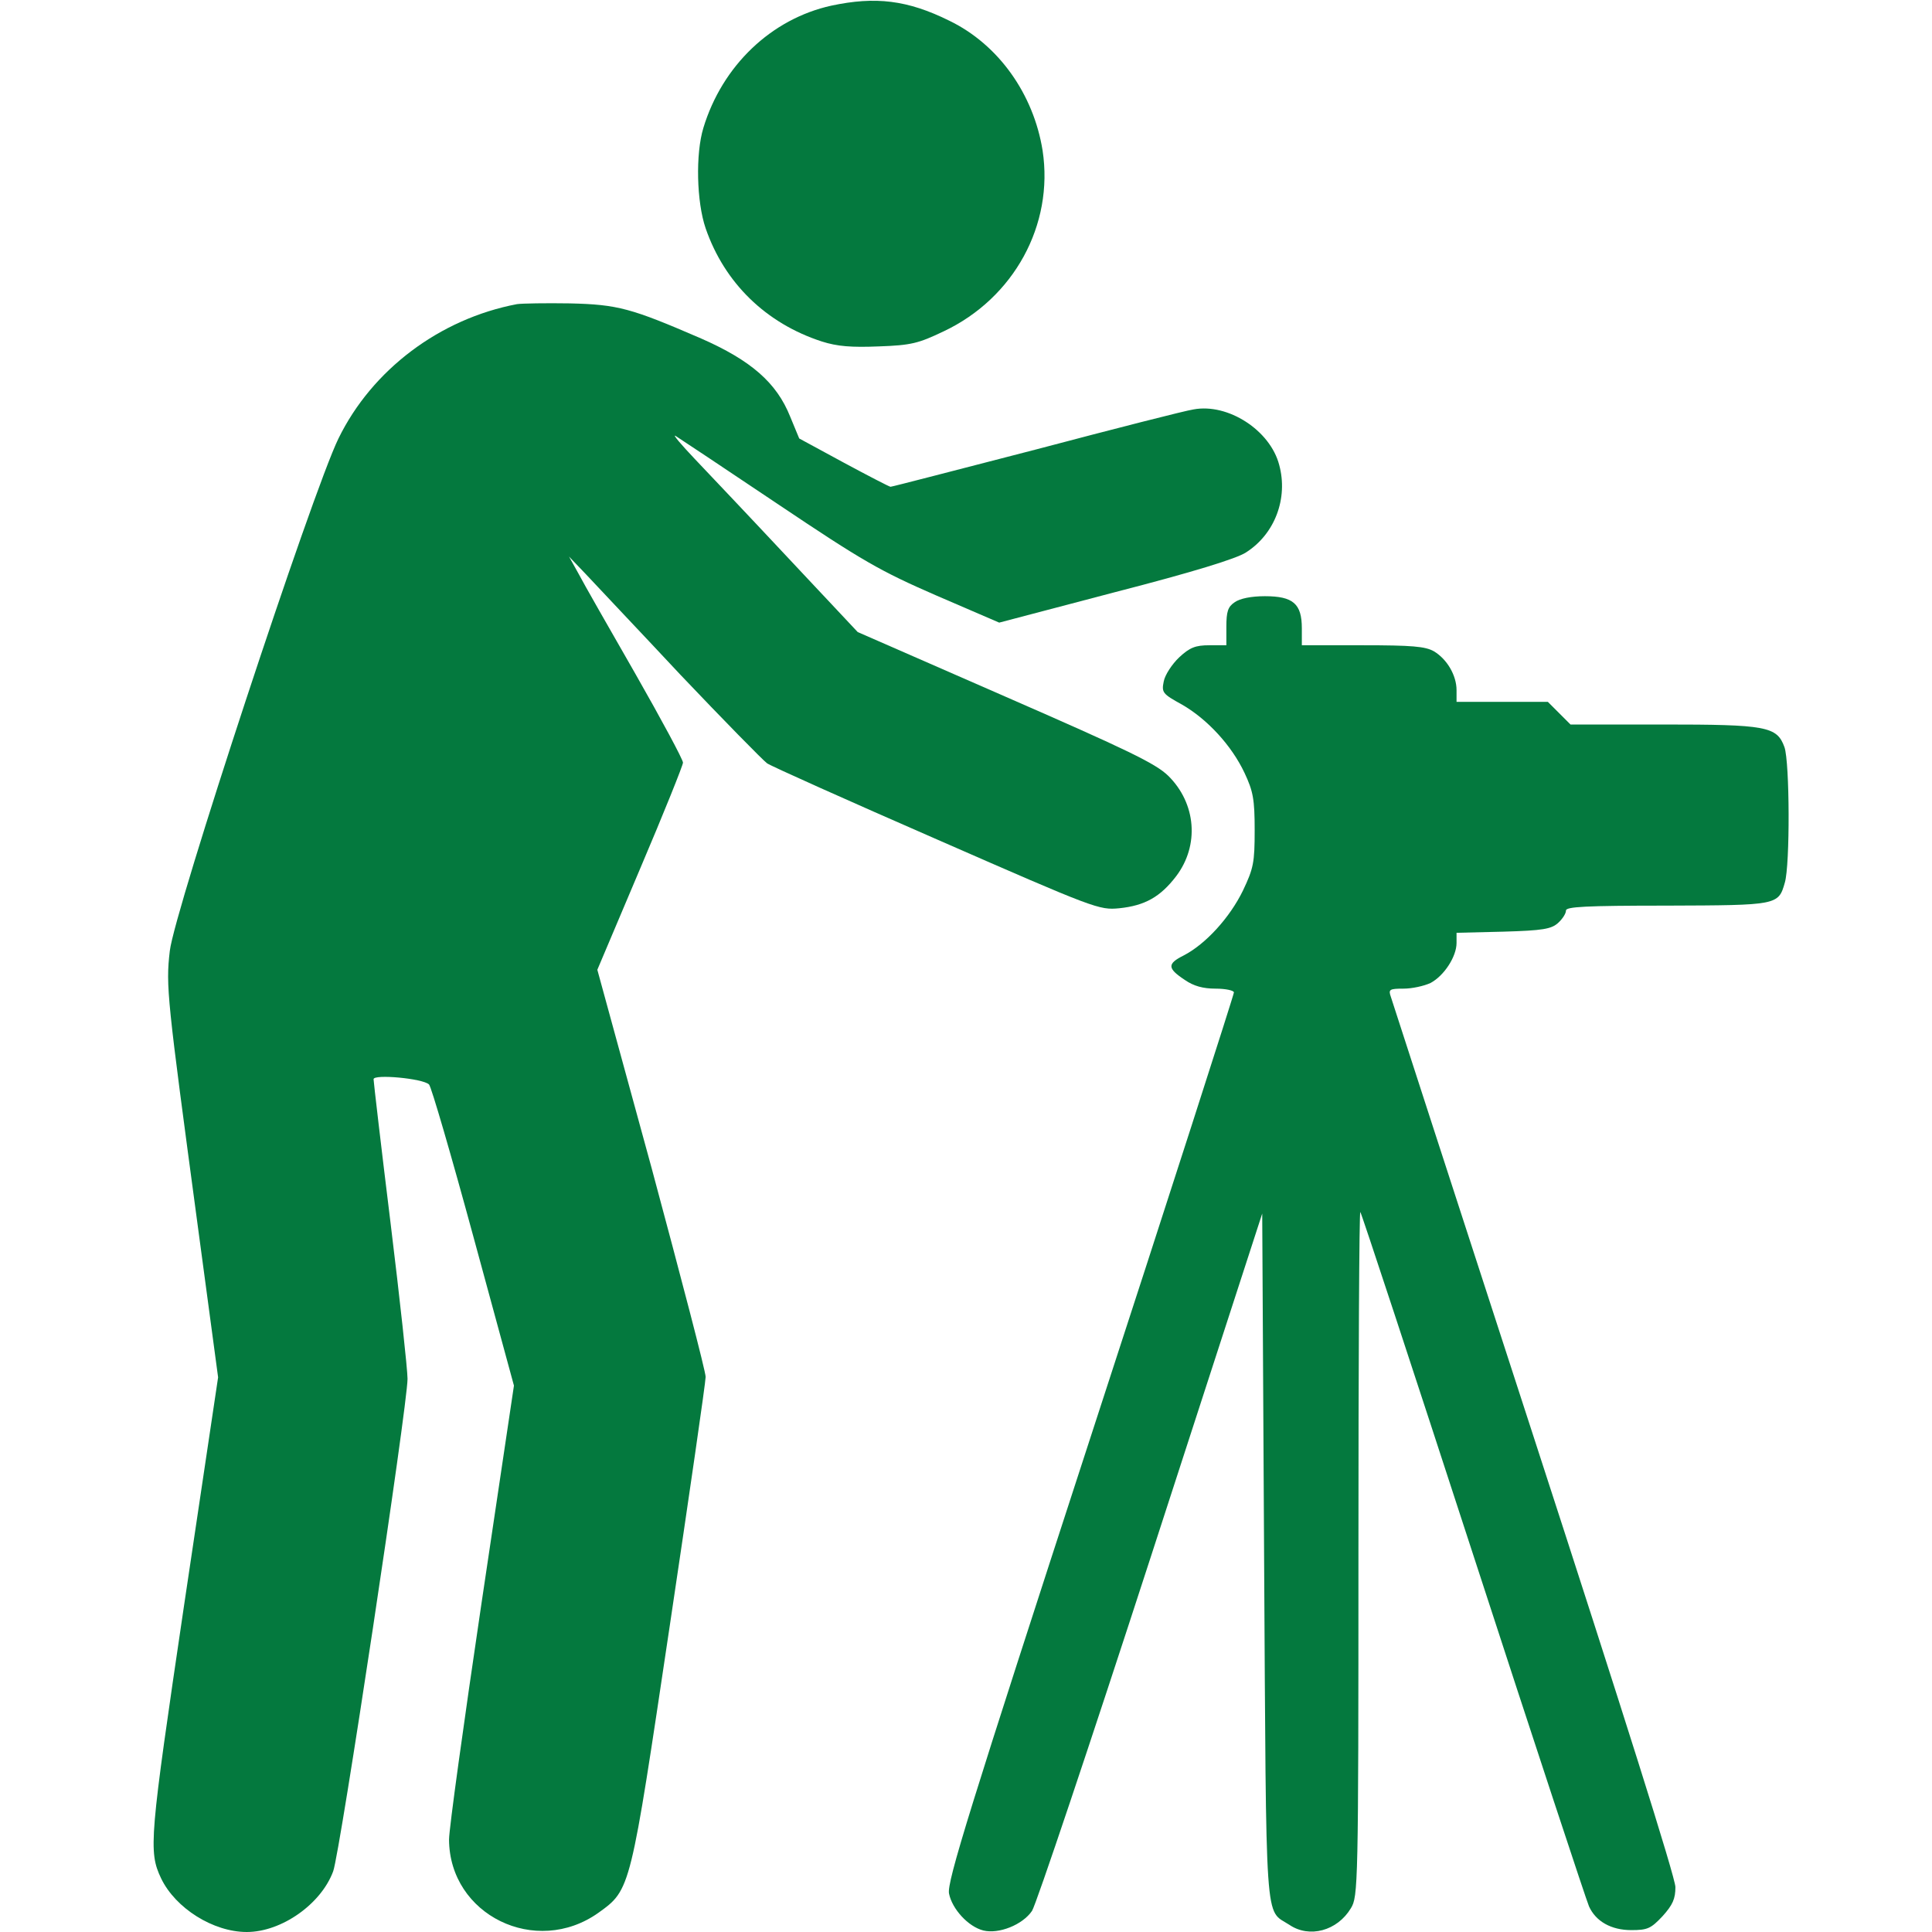 <?xml version="1.0" standalone="no"?>
<!DOCTYPE svg PUBLIC "-//W3C//DTD SVG 20010904//EN"
 "http://www.w3.org/TR/2001/REC-SVG-20010904/DTD/svg10.dtd">
<svg version="1.0" xmlns="http://www.w3.org/2000/svg"
 width="64px" height="64px" viewBox="0 0 512 512"
 preserveAspectRatio="xMidYMid meet">

<g transform="translate(0,512) scale(0.1,-0.1)"
fill="#04793e" stroke="none">
<path d="M2203 5105 c-159 -35 -289 -159 -339 -324 -21 -69 -18 -196 6 -266
50 -145 160 -252 308 -300 41 -13 78 -16 151 -13 86 3 105 8 172 40 186 88
292 282 262 479 -24 150 -117 281 -247 344 -111 55 -196 65 -313 40z"/>
<path d="M1370 4314 c-205 -39 -384 -174 -473 -356 -70 -143 -435 -1252 -447
-1358 -11 -94 -7 -125 74 -728 l54 -402 -90 -603 c-92 -622 -95 -653 -61 -725
38 -79 138 -142 227 -142 92 0 197 74 229 161 18 48 197 1235 197 1305 0 24
-20 209 -45 413 -25 203 -45 375 -45 381 0 14 131 2 147 -14 6 -6 59 -188 118
-405 l107 -393 -86 -577 c-47 -317 -86 -598 -86 -626 1 -200 230 -312 396
-194 86 62 84 58 189 761 52 348 95 645 95 659 0 15 -65 263 -143 553 l-144
526 113 267 c63 148 114 275 114 282 0 8 -57 114 -126 235 -70 122 -138 241
-151 266 l-25 45 44 -46 c23 -25 137 -145 251 -267 115 -121 219 -227 230
-235 12 -8 215 -99 451 -202 420 -184 429 -187 482 -182 68 7 109 30 151 85
62 82 53 193 -21 266 -34 33 -107 68 -432 210 l-391 171 -183 195 c-100 107
-213 226 -249 264 -36 38 -59 65 -51 61 8 -5 130 -86 270 -180 228 -153 272
-178 421 -243 l167 -72 308 81 c206 53 322 89 346 105 77 49 112 144 88 232
-24 92 -136 164 -227 147 -21 -3 -209 -51 -417 -106 -209 -54 -382 -99 -386
-99 -3 0 -59 29 -124 64 l-118 64 -24 58 c-36 90 -104 149 -236 207 -185 80
-220 90 -348 93 -63 1 -126 0 -140 -2z"/>
<path d="M3272 3524 c-18 -12 -22 -25 -22 -65 l0 -49 -45 0 c-37 0 -52 -6 -80
-32 -19 -18 -38 -47 -41 -64 -6 -29 -3 -33 48 -61 68 -39 132 -109 166 -181
23 -49 27 -70 27 -152 0 -86 -3 -101 -31 -160 -35 -72 -99 -142 -157 -172 -44
-22 -44 -34 3 -65 23 -16 48 -23 81 -23 28 0 49 -5 49 -10 0 -6 -171 -538
-381 -1182 -319 -980 -380 -1176 -374 -1206 8 -41 51 -88 91 -98 41 -10 104
15 129 52 11 17 153 440 315 939 l295 909 5 -909 c6 -1004 1 -933 67 -976 53
-36 127 -16 163 44 19 31 20 57 20 941 0 500 2 907 5 904 3 -3 138 -413 300
-911 162 -498 300 -916 306 -929 18 -40 59 -63 112 -63 43 0 52 4 83 37 27 30
34 46 34 77 0 25 -140 468 -374 1188 -205 631 -376 1158 -380 1171 -7 20 -4
22 34 22 22 0 54 7 71 15 36 19 69 70 69 106 l0 27 124 3 c105 3 127 7 145 23
12 11 21 25 21 33 0 10 50 13 268 13 293 1 295 1 312 61 14 47 13 319 -1 359
-20 55 -47 60 -323 60 l-244 0 -30 30 -30 30 -121 0 -121 0 0 31 c0 39 -25 82
-60 103 -23 13 -58 16 -189 16 l-161 0 0 45 c0 65 -23 85 -98 85 -36 0 -66 -6
-80 -16z"/>
</g>
</svg>
